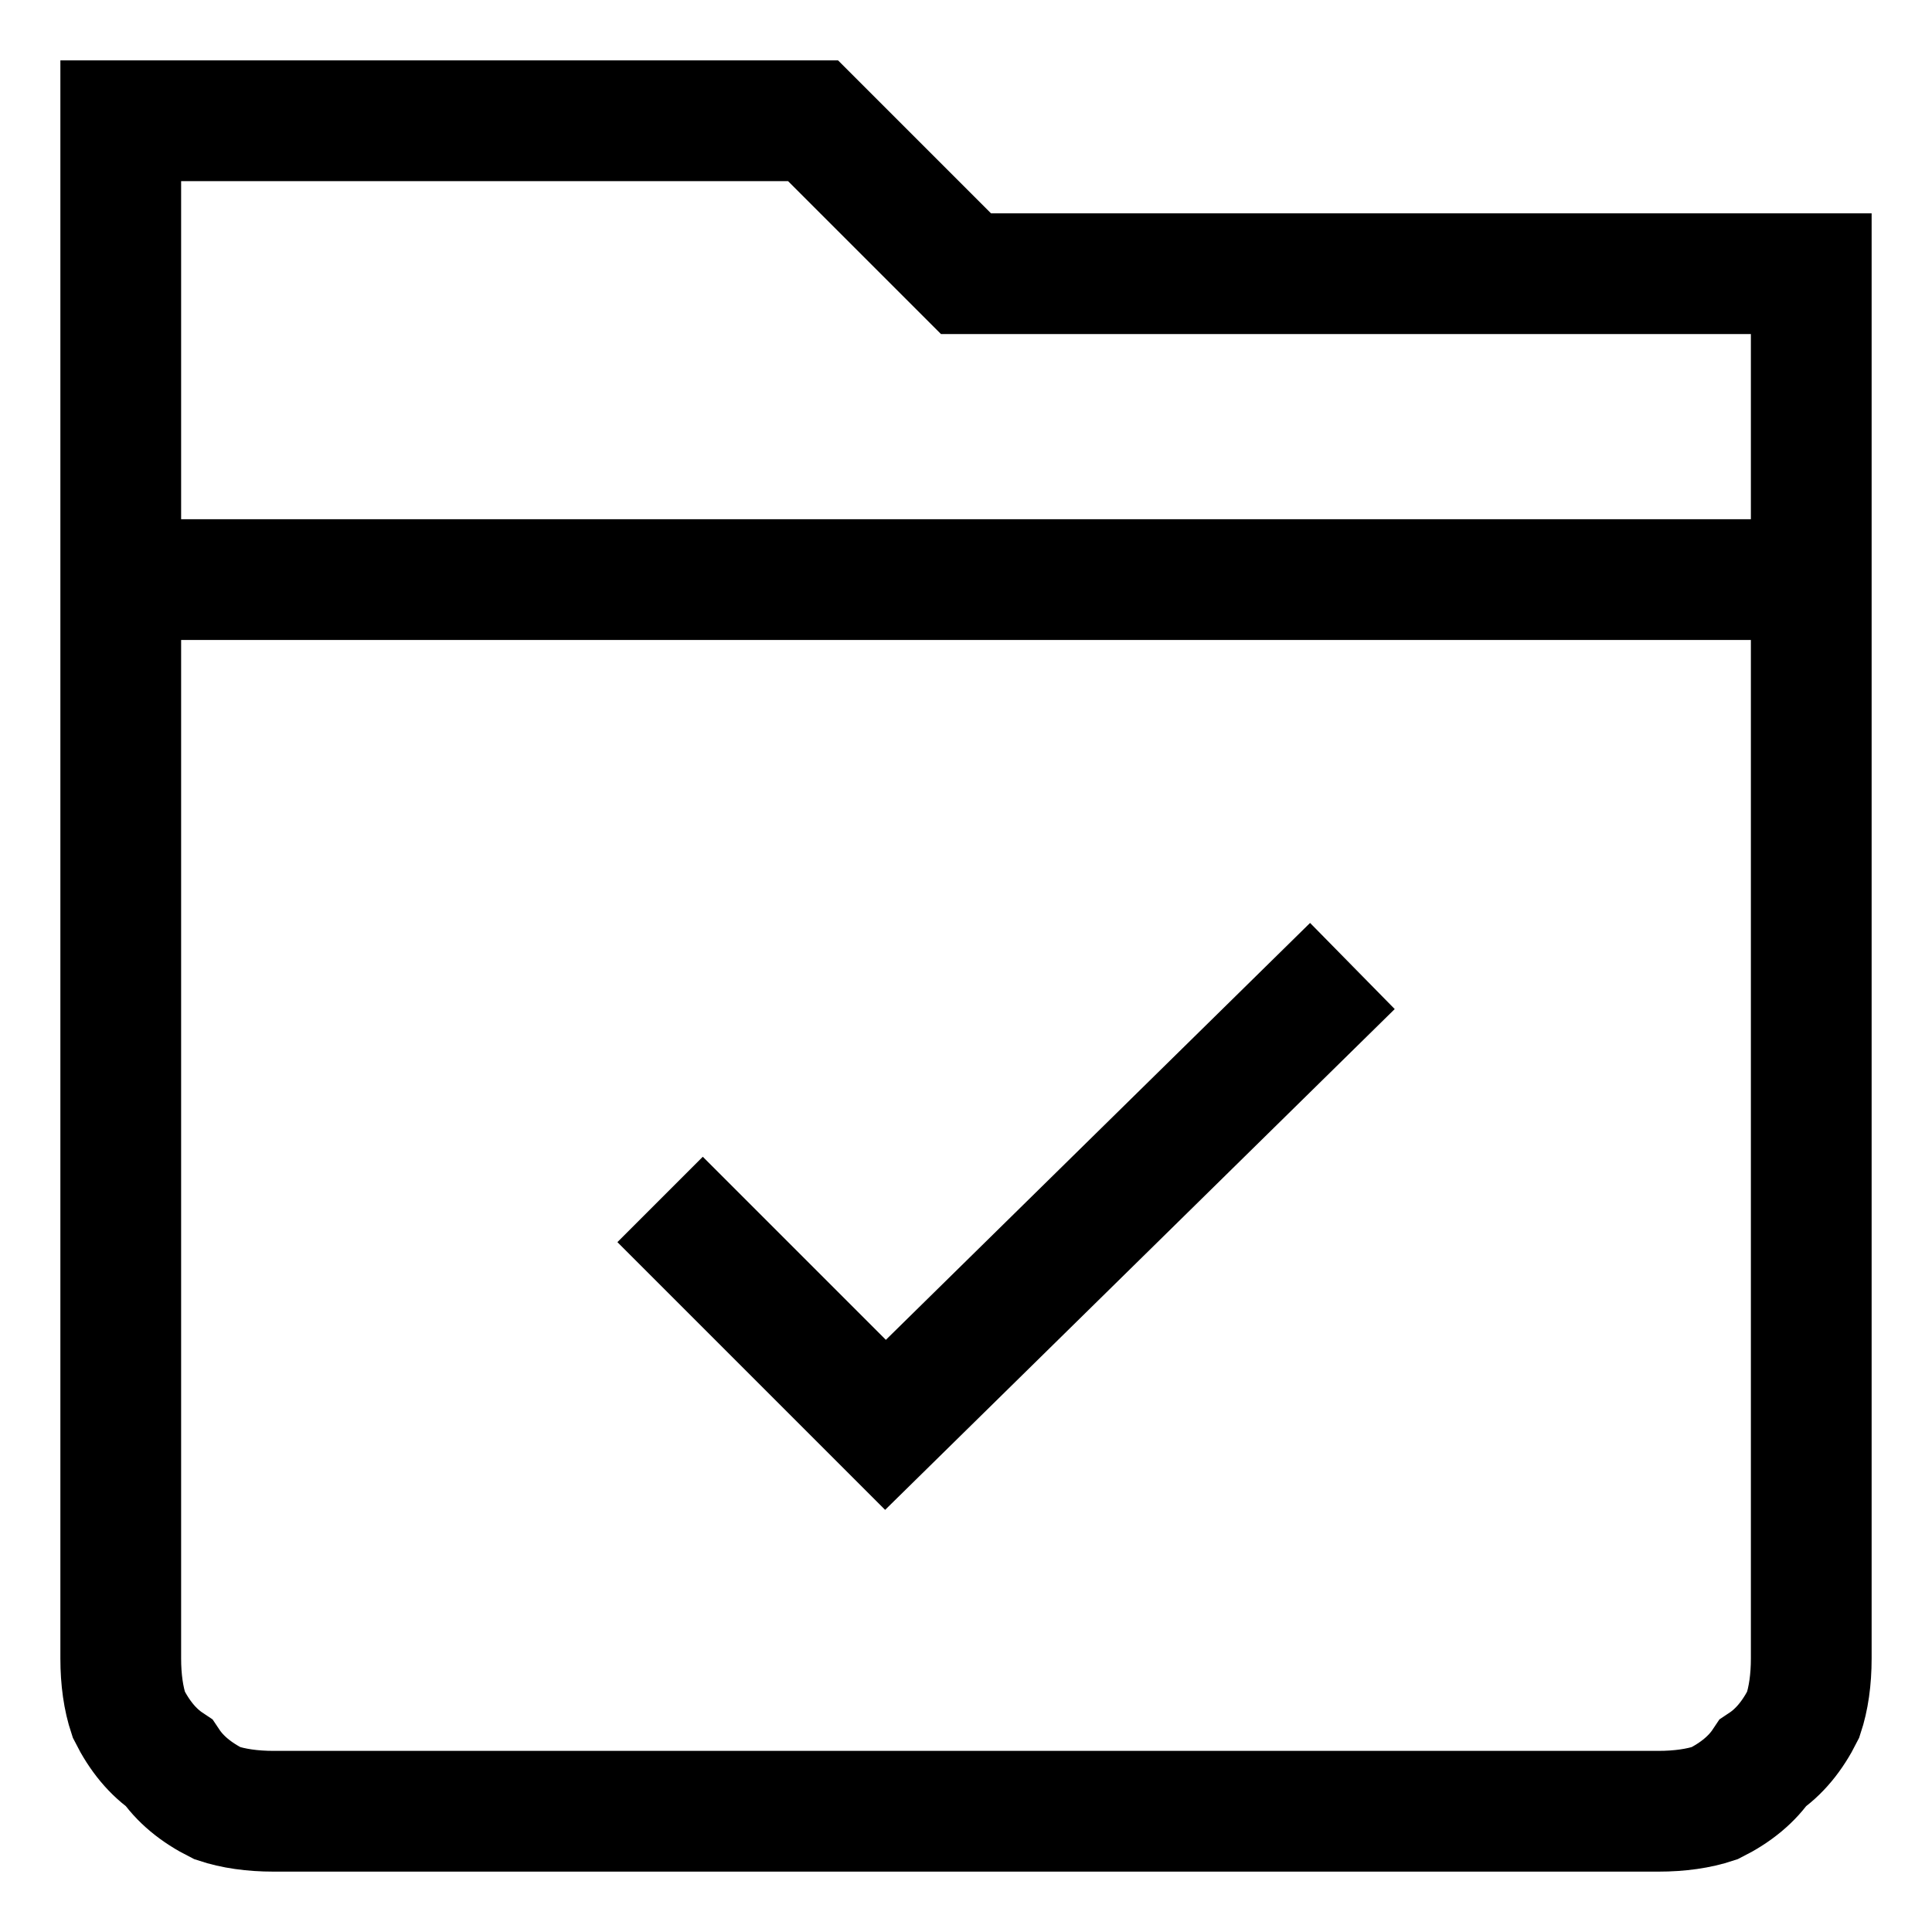 <?xml version="1.0" encoding="UTF-8" standalone="no"?>
<svg version="1.2" xmlns="http://www.w3.org/2000/svg" viewBox="0 0 24 24" width="24" height="24">
	<title>check-folder-svg</title>
	<style>
		.s0 { fill: none;stroke: #000000;stroke-miterlimit:10;stroke-width: 1.5 } 
	</style>
	<path id="Layer" class="s0" d="m16.8 12l-5.8 5.7-2.8-2.8"/>
	<path id="Layer" fill-rule="evenodd" class="s0" d="m12 3.4l-1.9-1.9h-8.6v19.1q0 0.4 0.1 0.7 0.2 0.4 0.5 0.6 0.2 0.3 0.6 0.5 0.3 0.1 0.7 0.1h17.2q0.4 0 0.7-0.1 0.4-0.2 0.6-0.5 0.3-0.2 0.5-0.6 0.1-0.3 0.1-0.7v-17.2z"/>
	<path id="Layer" class="s0" d="m1.5 7.2h21"/>
</svg>